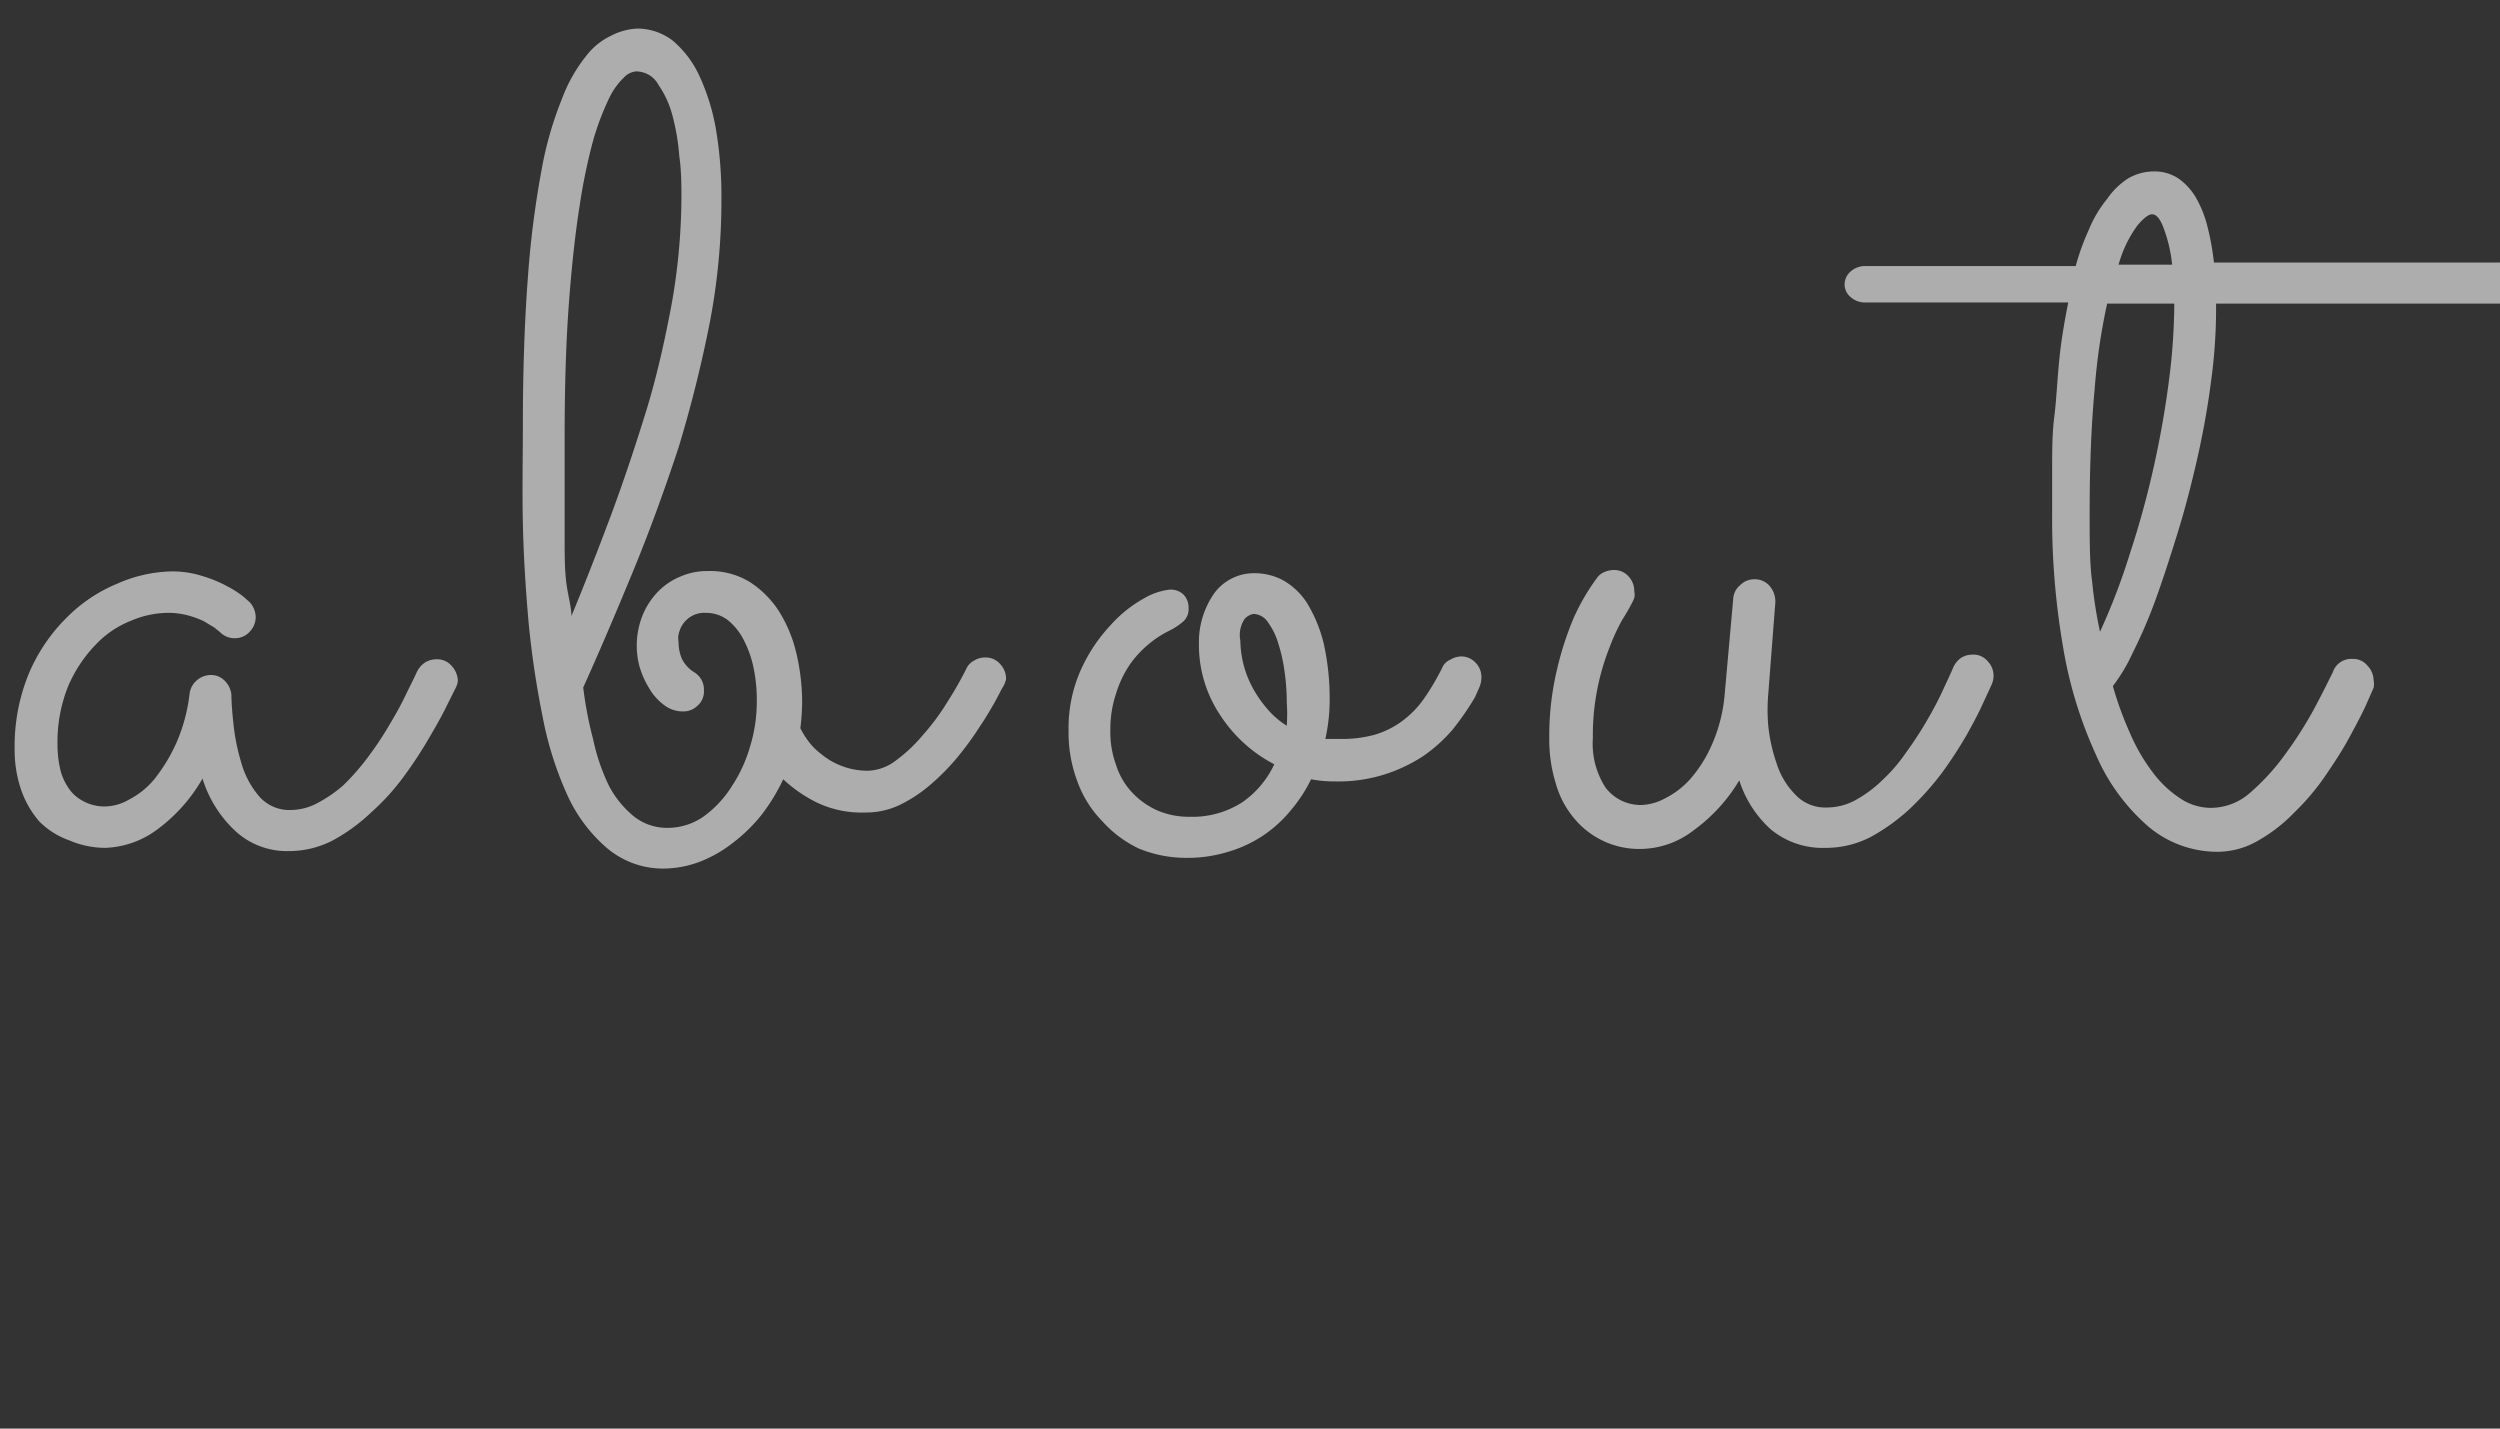 <svg id="レイヤー_1" data-name="レイヤー 1" xmlns="http://www.w3.org/2000/svg" width="70" height="40" viewBox="0 0 70 40"><rect x="0" y="0" width="70" height="40" fill="#333333" stroke="none"/><defs><style>.cls-1{opacity:0.6;}.cls-2{fill:#fff;}</style></defs><g class="cls-1"><path class="cls-2" d="M12.77,19.24l-.26.52c-.13.27-.3.57-.5.91a11.72,11.72,0,0,1-.71,1.08,6.39,6.39,0,0,1-.91,1,5,5,0,0,1-1.07.78,2.65,2.65,0,0,1-1.22.3,2.13,2.13,0,0,1-1.53-.58,3.37,3.37,0,0,1-.9-1.45,4.59,4.59,0,0,1-1.26,1.42,2.58,2.58,0,0,1-1.47.52,2.56,2.56,0,0,1-1-.21A2.22,2.22,0,0,1,1.1,23a2.69,2.69,0,0,1-.51-.89,3.43,3.43,0,0,1-.18-1.13,5.35,5.35,0,0,1,.41-2.15,4.89,4.89,0,0,1,1.06-1.55,4.3,4.3,0,0,1,1.41-.94A3.94,3.94,0,0,1,4.78,16a2.77,2.77,0,0,1,.89.13,3.61,3.61,0,0,1,.7.29,2.71,2.71,0,0,1,.45.29l.17.15a.64.64,0,0,1,.17.42.6.6,0,0,1-.17.41.55.55,0,0,1-.41.18.57.57,0,0,1-.42-.17L6,17.57l-.3-.18a2.75,2.75,0,0,0-.44-.16,2.17,2.17,0,0,0-.59-.07,2.69,2.69,0,0,0-1,.22,2.74,2.74,0,0,0-1,.68,3.84,3.84,0,0,0-.76,1.15,4.19,4.19,0,0,0-.3,1.65,3.05,3.05,0,0,0,.06.6,1.53,1.53,0,0,0,.22.56,1.08,1.08,0,0,0,.42.4,1.24,1.24,0,0,0,.66.16,1.39,1.39,0,0,0,.64-.19,2.29,2.29,0,0,0,.71-.57,4.81,4.81,0,0,0,.61-1,4.82,4.82,0,0,0,.38-1.41.59.59,0,0,1,.2-.36.61.61,0,0,1,.41-.15.53.53,0,0,1,.38.17.64.64,0,0,1,.18.39q0,.3.06.84a5.81,5.81,0,0,0,.22,1.07,2.47,2.47,0,0,0,.49.92,1.12,1.12,0,0,0,.9.39,1.62,1.62,0,0,0,.75-.2A3.81,3.81,0,0,0,9.6,22a6.44,6.44,0,0,0,.68-.77,9.26,9.26,0,0,0,.58-.86c.18-.3.34-.58.47-.85s.25-.5.34-.7a.68.68,0,0,1,.23-.27.62.62,0,0,1,.32-.09.53.53,0,0,1,.43.19.64.64,0,0,1,.17.42A.63.63,0,0,1,12.77,19.24Z"/><path class="cls-2" d="M28.06,19.27l-.2.38c-.11.19-.24.42-.41.67a8.64,8.64,0,0,1-.59.82,6.16,6.16,0,0,1-.75.78,4,4,0,0,1-.88.6,2.19,2.19,0,0,1-1,.23,2.9,2.9,0,0,1-1.38-.29,3.92,3.92,0,0,1-.92-.64,5.35,5.35,0,0,1-.61,1,4.53,4.53,0,0,1-.8.78,3.6,3.6,0,0,1-.93.53,2.92,2.92,0,0,1-1,.19A2.43,2.43,0,0,1,17,23.75a4.28,4.28,0,0,1-1.12-1.5,9.65,9.65,0,0,1-.69-2.2,25.52,25.52,0,0,1-.39-2.63c-.08-.91-.14-1.84-.16-2.78s0-1.82,0-2.67c0-1.61.05-3,.14-4.19a26.82,26.82,0,0,1,.38-3,10,10,0,0,1,.57-2,4.34,4.34,0,0,1,.68-1.21A1.91,1.91,0,0,1,17.11,1,1.79,1.79,0,0,1,17.84.8a1.64,1.64,0,0,1,1,.34,2.87,2.87,0,0,1,.75,1,6,6,0,0,1,.46,1.5,11.34,11.34,0,0,1,.15,1.92A18.19,18.19,0,0,1,19.88,9,35.9,35.9,0,0,1,19,12.53c-.39,1.18-.81,2.34-1.28,3.48s-.93,2.22-1.39,3.24a10.79,10.79,0,0,0,.28,1.46A5.62,5.62,0,0,0,17.05,22a2.75,2.75,0,0,0,.7.86,1.49,1.49,0,0,0,.94.32,1.76,1.76,0,0,0,1-.31A3,3,0,0,0,20.5,22,4,4,0,0,0,21,20.91a4.27,4.27,0,0,0,.19-1.28,4.37,4.37,0,0,0-.08-.88,3,3,0,0,0-.27-.8,1.73,1.73,0,0,0-.44-.57,1,1,0,0,0-.64-.22.7.7,0,0,0-.44.12.74.74,0,0,0-.24.26.88.88,0,0,0-.09.29A1.67,1.67,0,0,0,19,18a1.19,1.19,0,0,0,.09.44.93.93,0,0,0,.36.39.57.57,0,0,1,.26.51.52.52,0,0,1-.18.42.56.56,0,0,1-.39.16.86.86,0,0,1-.56-.19,1.56,1.56,0,0,1-.41-.47,2.43,2.43,0,0,1-.27-.62A2.28,2.28,0,0,1,18,17.21a2.1,2.1,0,0,1,.43-.65,1.88,1.88,0,0,1,.63-.42,1.85,1.85,0,0,1,.74-.15A2.13,2.13,0,0,1,21,16.3a2.71,2.71,0,0,1,.82.83,3.84,3.84,0,0,1,.48,1.17,6,6,0,0,1,.16,1.33,6.33,6.33,0,0,1-.05.76,2.23,2.23,0,0,0,.2.33,1.74,1.74,0,0,0,.38.39,2,2,0,0,0,.56.33,2,2,0,0,0,.77.14,1.35,1.35,0,0,0,.77-.29,4.24,4.24,0,0,0,.76-.72,6.25,6.25,0,0,0,.68-.92,10.15,10.15,0,0,0,.52-.91.47.47,0,0,1,.22-.24.56.56,0,0,1,.31-.09.53.53,0,0,1,.43.19.6.6,0,0,1,.16.42A.79.79,0,0,1,28.06,19.27ZM16,17.25c.36-.87.72-1.79,1.08-2.75s.69-1.95,1-2.95.53-2,.72-3a17.41,17.41,0,0,0,.28-3c0-.37,0-.77-.06-1.18a6.19,6.19,0,0,0-.19-1.13,2.73,2.73,0,0,0-.39-.86A.71.71,0,0,0,17.8,2a.53.53,0,0,0-.32.16,2,2,0,0,0-.42.58,7.59,7.59,0,0,0-.44,1.15,16.13,16.13,0,0,0-.39,1.87c-.12.75-.22,1.66-.3,2.72s-.12,2.31-.12,3.75c0,.48,0,1,0,1.46s0,1,0,1.42,0,.86.05,1.23S16,17,16,17.25Z"/><path class="cls-2" d="M37.4,21.88a3.54,3.54,0,0,1-.69-.06,4.1,4.1,0,0,1-.56.86,3.62,3.62,0,0,1-.76.7,3.58,3.58,0,0,1-1,.47,3.85,3.85,0,0,1-1.15.17,3.49,3.49,0,0,1-1.35-.26A3.21,3.21,0,0,1,30.87,23a3.09,3.09,0,0,1-.7-1.11,3.87,3.87,0,0,1-.25-1.43,4,4,0,0,1,.36-1.74,4.57,4.57,0,0,1,.83-1.23,3.55,3.55,0,0,1,.93-.74,1.81,1.81,0,0,1,.71-.24.51.51,0,0,1,.39.14.52.52,0,0,1,.14.38.46.46,0,0,1-.17.39,1.93,1.93,0,0,1-.41.26,2.83,2.83,0,0,0-.53.35,2.93,2.93,0,0,0-.53.57,3,3,0,0,0-.39.82,3.11,3.11,0,0,0-.16,1,2.69,2.69,0,0,0,.16,1,2,2,0,0,0,.45.77,2.19,2.19,0,0,0,.7.5,2.24,2.24,0,0,0,.91.18,2.58,2.58,0,0,0,1.48-.41,2.68,2.68,0,0,0,.89-1.06,4,4,0,0,1-1.51-1.37,3.54,3.54,0,0,1-.6-2A2.39,2.39,0,0,1,34,16.61a1.38,1.38,0,0,1,1.14-.56,1.68,1.68,0,0,1,.79.2,1.93,1.93,0,0,1,.67.64A4,4,0,0,1,37.06,18a7.06,7.06,0,0,1,.17,1.64,5,5,0,0,1-.12,1.05h.39a3.48,3.48,0,0,0,1-.12,2.46,2.46,0,0,0,.76-.38,2.7,2.7,0,0,0,.62-.64,6.85,6.85,0,0,0,.53-.91.44.44,0,0,1,.2-.17.61.61,0,0,1,.31-.09.54.54,0,0,1,.38.16.57.57,0,0,1,.18.43.74.74,0,0,1-.06.28l-.12.27a7.59,7.59,0,0,1-.62.9,4.27,4.27,0,0,1-.83.75,4.41,4.41,0,0,1-1.07.51A4.29,4.29,0,0,1,37.4,21.88Zm-2.67-3.94a2.86,2.86,0,0,0,.08.63,2.78,2.78,0,0,0,.24.64,3.1,3.1,0,0,0,.41.61,2.28,2.28,0,0,0,.57.5,4.82,4.82,0,0,0,0-.65,6.18,6.18,0,0,0-.06-.85,4.6,4.6,0,0,0-.18-.81,1.91,1.91,0,0,0-.29-.59.5.5,0,0,0-.4-.23.43.43,0,0,0-.25.14A.81.81,0,0,0,34.73,17.94Z"/><path class="cls-2" d="M48.7,21.85a4.7,4.7,0,0,1-1.28,1.4,2.46,2.46,0,0,1-1.46.52,2.36,2.36,0,0,1-1.87-.84,2.62,2.62,0,0,1-.53-1,4.12,4.12,0,0,1-.18-1.26,8,8,0,0,1,.22-1.94,8.8,8.8,0,0,1,.46-1.42,5.91,5.91,0,0,1,.68-1.16.48.48,0,0,1,.2-.14.69.69,0,0,1,.24-.05.54.54,0,0,1,.42.18.6.6,0,0,1,.16.42.39.39,0,0,1,0,.18,1.11,1.11,0,0,1-.09.19c-.05.1-.13.24-.25.43a5.63,5.63,0,0,0-.35.76,6.68,6.68,0,0,0-.47,2.55,2.26,2.26,0,0,0,.36,1.39,1.24,1.24,0,0,0,1,.48,1.49,1.49,0,0,0,.65-.18,2.39,2.39,0,0,0,.72-.55,3.7,3.7,0,0,0,.62-1,4.37,4.37,0,0,0,.34-1.36l.24-2.68a.53.53,0,0,1,.2-.39.55.55,0,0,1,.4-.16.54.54,0,0,1,.43.2.67.67,0,0,1,.15.44l-.2,2.59a5.19,5.19,0,0,0,0,.86,4.69,4.69,0,0,0,.23,1.05,2.17,2.17,0,0,0,.52.88,1.15,1.15,0,0,0,.9.37,1.68,1.68,0,0,0,.8-.21,3.49,3.49,0,0,0,.75-.56,4.53,4.53,0,0,0,.66-.77,10,10,0,0,0,.57-.87c.17-.29.32-.57.44-.83s.23-.49.31-.68a.66.66,0,0,1,.22-.27.59.59,0,0,1,.31-.09.52.52,0,0,1,.44.19.58.58,0,0,1,.16.4.64.64,0,0,1-.05.24l-.24.52c-.12.27-.28.57-.47.91a12.08,12.08,0,0,1-.7,1.07,8.09,8.09,0,0,1-.9,1,5.44,5.44,0,0,1-1.09.78,2.72,2.72,0,0,1-1.26.3,2.27,2.27,0,0,1-1.53-.52A3.11,3.11,0,0,1,48.7,21.85Z"/><path class="cls-2" d="M70.57,8a.49.49,0,0,1-.17.39A.64.64,0,0,1,70,8.5H62.05v.17a14.78,14.78,0,0,1-.14,2c-.09.71-.22,1.43-.38,2.14s-.34,1.41-.55,2.09-.41,1.3-.62,1.88-.43,1.07-.64,1.49a4.81,4.81,0,0,1-.56.94,9.56,9.56,0,0,0,.49,1.34,5.11,5.11,0,0,0,.63,1.08,3,3,0,0,0,.76.72,1.54,1.54,0,0,0,.87.27A1.66,1.66,0,0,0,63,22.2a6.28,6.28,0,0,0,1-1.1,11,11,0,0,0,.81-1.28c.23-.43.4-.78.51-1a.54.54,0,0,1,.55-.37.51.51,0,0,1,.42.19.6.6,0,0,1,.17.4.54.54,0,0,1,0,.22l-.22.5c-.12.26-.28.56-.47.91s-.42.7-.68,1.08a6.64,6.64,0,0,1-.85,1,4.44,4.44,0,0,1-1,.78,2.27,2.27,0,0,1-1.15.32,3,3,0,0,1-1.94-.71,5.57,5.57,0,0,1-1.46-2,11.92,11.92,0,0,1-.92-3,21.22,21.22,0,0,1-.31-3.79c0-.35,0-.75,0-1.21s0-1,.06-1.47.08-1,.14-1.6.15-1.08.25-1.6H52.24a.6.6,0,0,1-.42-.15A.46.46,0,0,1,51.65,8a.48.48,0,0,1,.17-.4.6.6,0,0,1,.42-.15h5.88a6.52,6.52,0,0,1,.36-1A3.35,3.35,0,0,1,59,5.57,2.07,2.07,0,0,1,59.58,5a1.44,1.44,0,0,1,.74-.2A1.21,1.21,0,0,1,61,5a1.72,1.72,0,0,1,.49.54,3.18,3.18,0,0,1,.32.81,7.08,7.08,0,0,1,.18,1h8a.64.64,0,0,1,.43.15A.51.51,0,0,1,70.57,8ZM58.8,17.69a18.16,18.16,0,0,0,.85-2.23c.26-.79.48-1.6.66-2.41s.32-1.61.42-2.39a17.07,17.07,0,0,0,.15-2.16H59a17.3,17.3,0,0,0-.35,2.4c-.09.95-.14,2.11-.14,3.48,0,.76,0,1.4.07,1.91A12.65,12.65,0,0,0,58.8,17.69ZM60.26,6c-.1,0-.23.1-.41.31a3.38,3.38,0,0,0-.53,1.1h1.5a4.07,4.07,0,0,0-.23-1C60.49,6.13,60.38,6,60.26,6Z"/></g></svg>